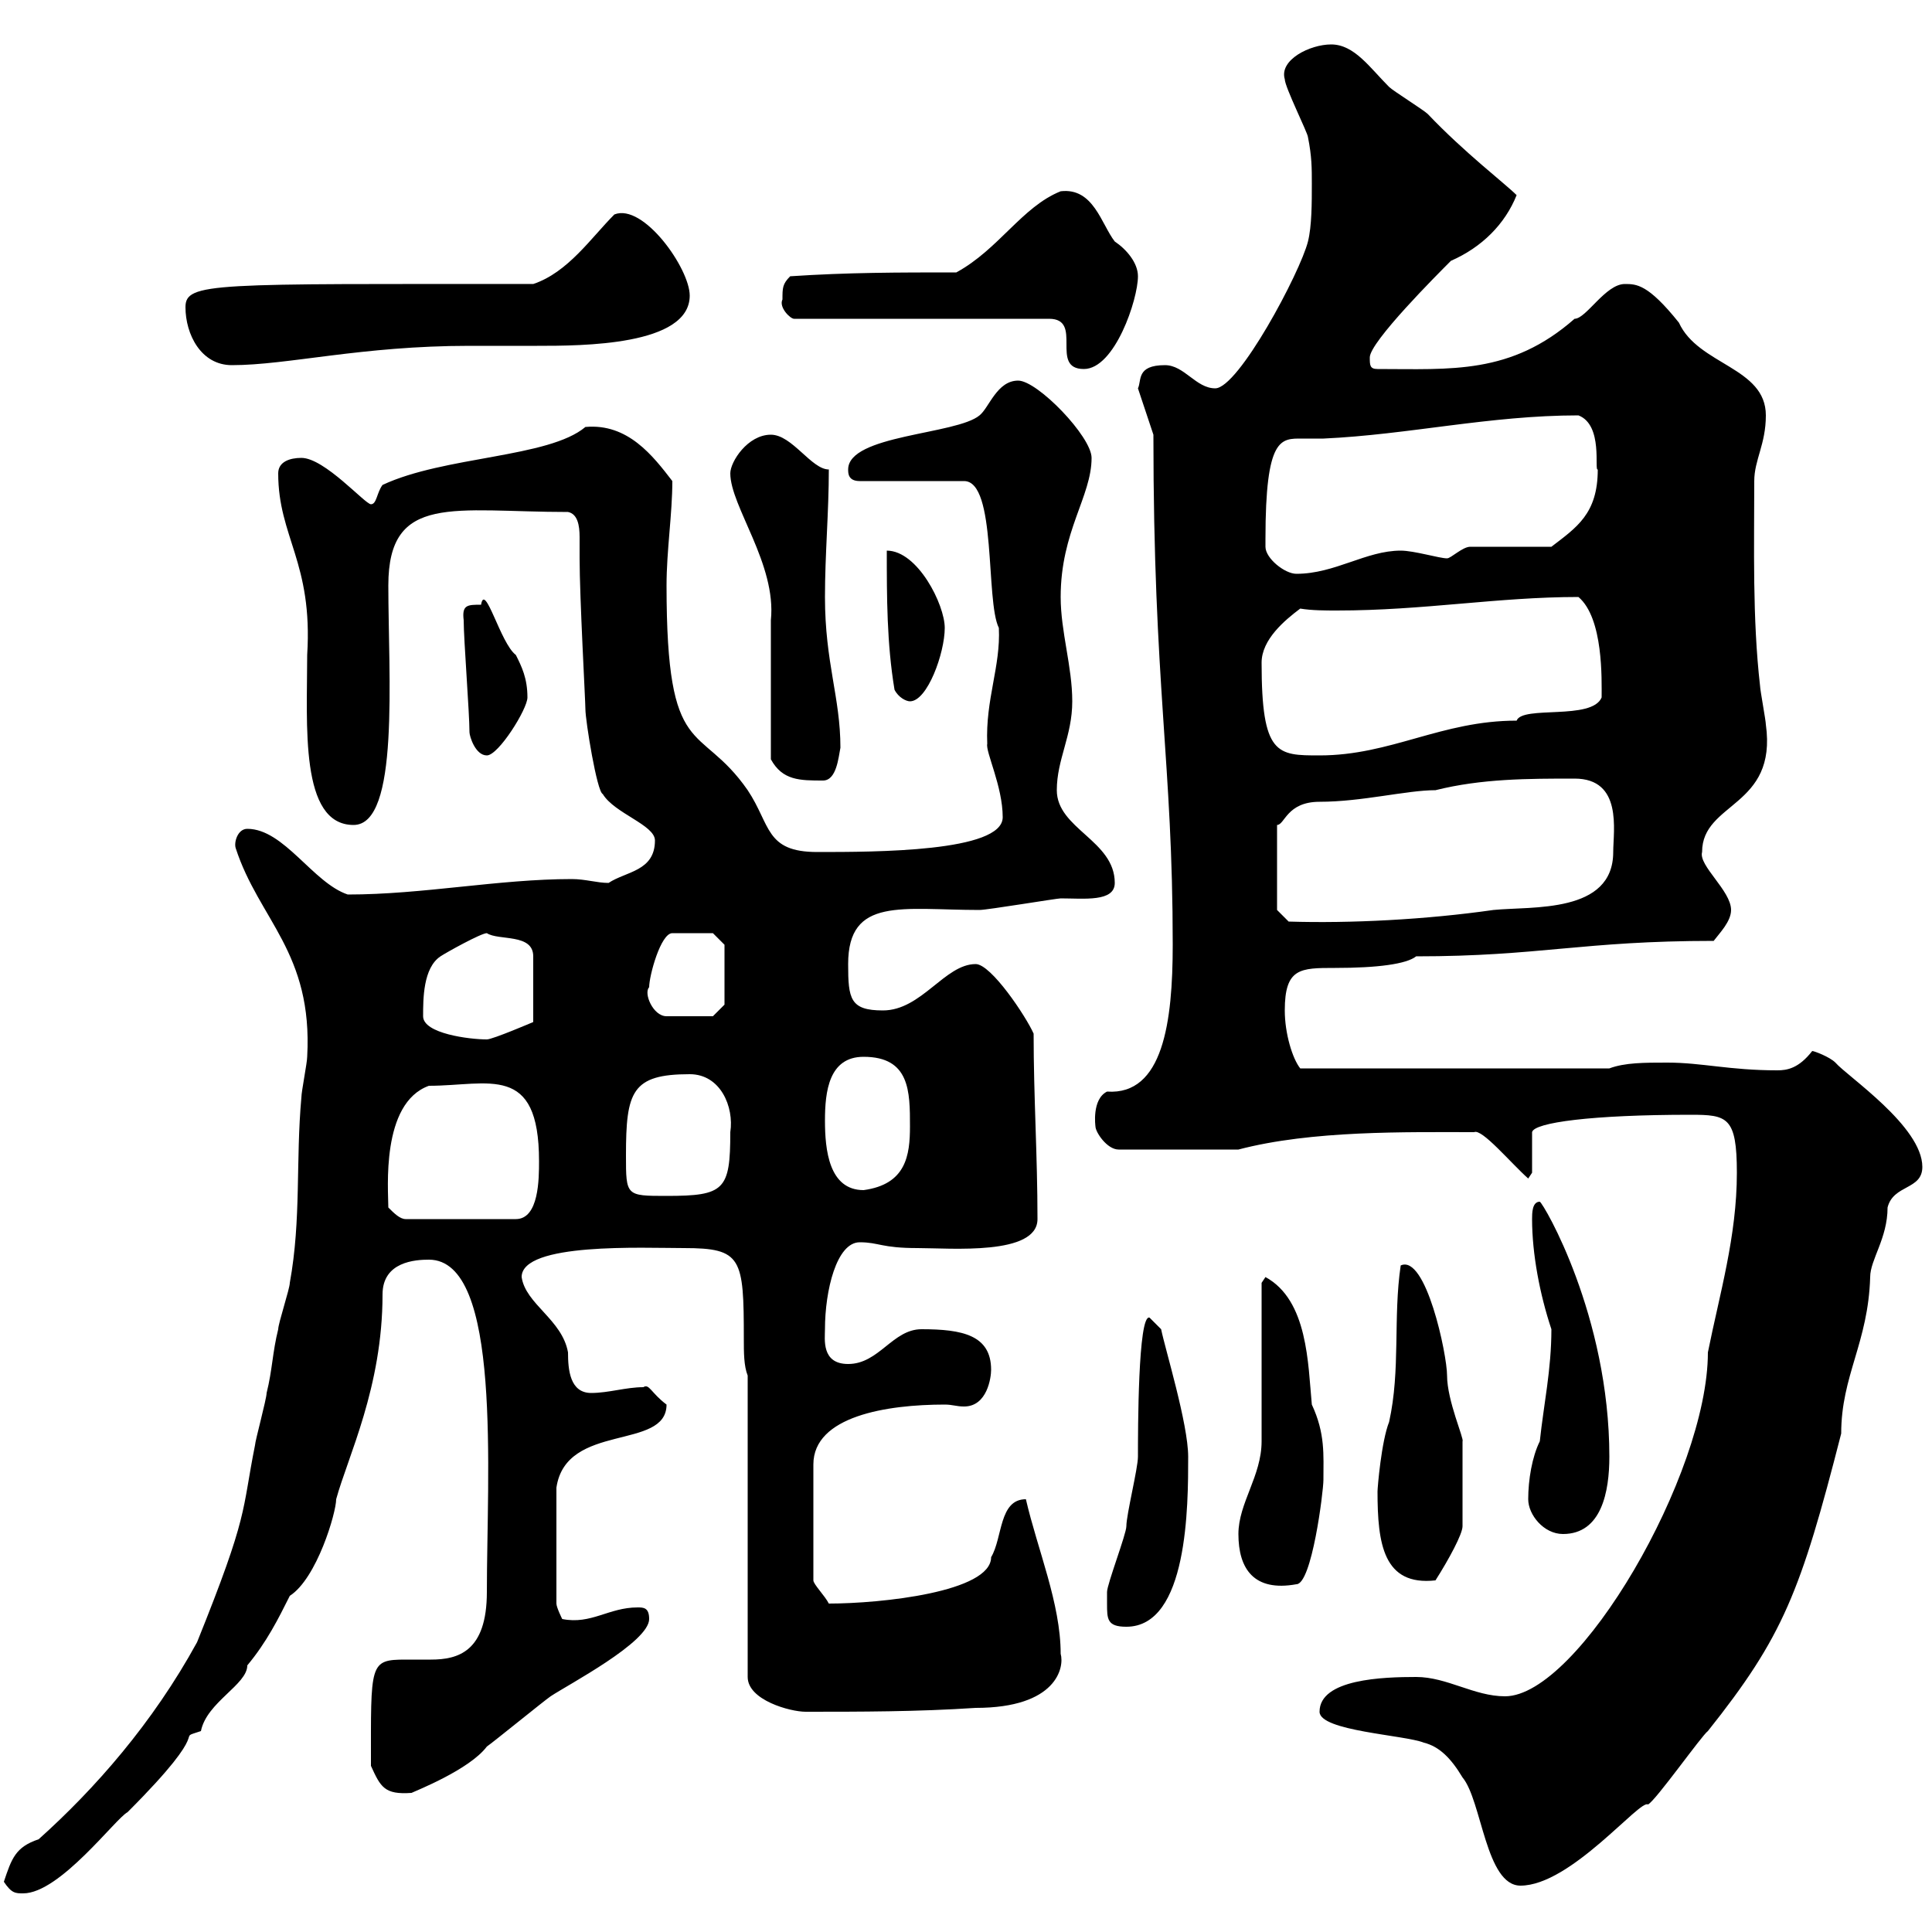 <svg xmlns="http://www.w3.org/2000/svg" xmlns:xlink="http://www.w3.org/1999/xlink" width="300" height="300"><path d="M0.60 292.20C1.80 294 2.40 294 3.60 294C9.30 294 18 282.30 19.80 281.40C33.90 267.30 26.70 270.30 31.20 268.80C32.10 264.30 38.40 261.60 38.40 258.60C41.40 255 43.20 251.40 45 247.80C49.20 245.10 52.20 234.90 52.20 232.80C54 226.20 59.40 215.40 59.40 201C59.40 195.90 64.50 195.60 66.60 195.60C78 195.60 75.60 228.90 75.60 247.20C75.60 256.50 71.10 257.70 66.90 257.70C65.40 257.70 64.50 257.70 63 257.70C57.30 257.70 57.60 258.30 57.60 274.20C59.10 277.50 59.70 278.70 63.90 278.40C64.50 278.10 72.90 274.80 75.60 271.20C76.50 270.60 84.60 264 85.50 263.40C88.20 261.60 100.80 255 100.80 251.40C100.80 249.60 99.90 249.60 99 249.60C94.50 249.60 91.80 252.30 87.30 251.40C87.30 251.40 86.40 249.60 86.40 249L86.40 231C87.90 220.80 103.50 225.30 103.50 218.10C101.10 216.30 100.80 214.80 99.90 215.40C97.20 215.40 94.50 216.30 91.80 216.30C88.50 216.30 88.20 212.70 88.20 210C87.30 204.90 81.60 202.50 81 198.30C81 192.90 99.90 193.80 106.20 193.80C115.20 193.80 115.50 195.30 115.50 207.90C115.50 210 115.50 212.10 116.10 213.60L116.10 260.40C116.10 264 122.70 265.80 125.10 265.80C133.50 265.80 142.50 265.80 151.50 265.20C164.10 265.20 165.30 258.90 164.70 256.80C164.70 249 161.10 240.60 159.30 232.80C155.10 232.80 155.70 238.80 153.90 241.80C153.90 247.20 136.80 249 128.70 249C128.10 247.80 126.30 246 126.30 245.40L126.30 227.40C126.30 219.90 137.70 218.10 146.70 218.10C147.90 218.10 148.50 218.40 149.70 218.40C153.30 218.40 153.90 213.90 153.90 212.70C153.90 207.30 149.40 206.40 143.10 206.40C138.60 206.40 136.50 211.80 131.70 211.80C127.50 211.80 128.10 207.90 128.10 206.40C128.10 200.40 129.90 192.90 133.50 192.90C136.50 192.90 136.80 193.80 142.50 193.80C147.60 193.80 161.10 195 161.10 189.30C161.10 179.40 160.50 170.40 160.50 160.50C159.30 157.80 153.90 149.70 151.50 149.70C146.70 149.70 143.10 156.90 137.10 156.90C132 156.90 131.70 155.10 131.70 149.70C131.70 139.20 140.10 141.30 152.10 141.30C153.30 141.30 164.10 139.50 164.70 139.50C168.30 139.50 173.10 140.10 173.10 137.10C173.10 130.50 164.10 128.70 164.10 122.70C164.10 117.90 166.50 114.30 166.50 108.90C166.50 103.50 164.70 98.10 164.70 92.70C164.70 82.50 169.50 77.10 169.50 71.10C169.50 67.80 161.10 59.10 158.10 59.10C154.80 59.10 153.60 63.30 152.10 64.50C148.50 67.50 131.70 67.50 131.70 72.90C131.70 73.50 131.70 74.70 133.50 74.70L149.70 74.70C154.80 74.70 153 93.30 155.10 97.50C155.40 103.50 153 108.60 153.30 115.50C153 116.70 155.70 122.10 155.70 126.90C155.70 132.30 135.90 132.30 126.90 132.30C118.80 132.30 119.70 128.10 116.10 122.70C108.60 111.90 103.50 118.50 103.50 90.90C103.50 85.50 104.40 79.80 104.40 74.70C101.40 70.80 97.50 65.70 90.90 66.30C85.20 71.10 69 70.80 59.40 75.30C58.50 76.50 58.50 78.30 57.60 78.30C56.70 78.30 50.40 71.10 46.80 71.10C45 71.10 43.20 71.70 43.20 73.50C43.20 83.40 48.60 87.30 47.70 101.70C47.70 112.50 46.50 128.10 54.90 128.10C62.10 128.10 60.30 105 60.30 90.90C60.30 76.50 70.50 79.50 88.20 79.50C89.70 79.80 90 81.60 90 83.40C90 84.30 90 85.80 90 86.70C90 92.70 90.90 108.90 90.90 110.10C90.90 111.90 92.70 123 93.60 123.30C95.40 126.30 101.70 128.10 101.70 130.50C101.70 135.30 97.20 135.30 94.50 137.10C92.70 137.10 90.90 136.50 88.80 136.50C77.40 136.50 65.70 138.90 54 138.90C48.60 137.10 44.10 128.70 38.40 128.70C36.90 128.70 36.30 130.80 36.60 131.70C40.20 142.80 48.60 147.90 47.70 164.10C47.70 165 46.80 169.50 46.80 170.40C45.90 180.30 46.80 189.30 45 199.20C45 200.10 43.20 205.50 43.20 206.40C42.30 210 42.30 212.70 41.40 216.30C41.40 217.20 39.60 223.80 39.60 224.40C37.50 234.90 38.70 234.90 30.60 255C23.70 267.60 14.70 277.80 6 285.60C2.40 286.80 1.80 288.60 0.60 292.20ZM204.90 265.80C204.90 268.80 218.10 269.40 221.10 270.60C223.50 271.20 225.30 273 227.10 276C230.10 279.60 230.70 292.80 236.10 292.80C243.90 292.80 254.70 279.30 255.90 280.20C257.10 279.60 264.30 269.40 265.20 268.80C276.90 254.10 279.60 247.20 285.90 222.60C285.90 213.60 290.10 208.50 290.40 198.30C290.40 195.60 293.10 192.30 293.10 187.50C294 183.90 298.50 184.80 298.50 181.20C298.50 174.90 286.80 167.10 285 165C284.10 164.10 281.70 163.20 281.40 163.20C279.30 165.90 277.50 166.20 276 166.20C268.50 166.20 264.30 165 258.90 165C255.30 165 252.30 165 249.90 165.90L201.90 165.90C200.70 164.40 199.50 160.50 199.50 156.90C199.50 150.30 201.90 150.30 207.30 150.30C213.90 150.30 218.40 149.70 219.90 148.50C239.10 148.50 245.70 146.10 266.10 146.10C267 144.90 268.80 143.10 268.80 141.30C268.80 138.30 263.70 134.40 264.30 132.30C264.30 124.50 276 125.40 274.20 112.50C274.20 111.90 273.30 107.10 273.30 106.50C272.10 96 272.40 84.90 272.40 74.70C272.40 71.40 274.20 69 274.20 64.50C274.20 57 263.70 56.70 260.70 50.10C255.90 44.10 254.10 44.10 252.30 44.10C249.30 44.10 246.30 49.50 244.50 49.50C234.60 58.20 225.30 57.30 213.90 57.30C212.70 57.30 212.70 56.70 212.70 55.50C212.70 53.10 223.20 42.60 225.30 40.50C230.10 38.40 233.70 34.80 235.50 30.30C233.70 28.50 227.40 23.70 221.70 17.70C221.10 17.10 216.30 14.10 215.70 13.50C212.70 10.50 210.30 6.90 206.70 6.90C203.40 6.90 198.60 9.30 199.50 12.30C199.50 13.50 203.10 20.70 203.10 21.30C203.70 24.30 203.70 26.10 203.70 28.50C203.70 31.50 203.70 35.10 203.10 37.50C201.90 42.30 192.30 60.30 188.70 60.30C185.70 60.30 183.90 56.70 180.90 56.70C176.40 56.70 177.30 59.10 176.70 60.30L179.10 67.50C179.10 106.80 182.10 118.20 182.10 146.70C182.10 158.70 180.60 170.10 171.90 169.50C169.50 170.70 170.10 174.90 170.10 174.90C170.10 175.80 171.90 178.50 173.70 178.50L192.30 178.50C203.70 175.50 218.40 175.80 228.90 175.80C230.10 175.20 234.60 180.60 237.30 183L237.90 182.10L237.90 175.80C238.20 174.30 247.20 173.10 262.50 173.10C268.20 173.10 269.70 173.40 269.70 182.10C269.70 192 267 201 265.20 210C265.20 228.90 245.10 263.40 233.70 263.40C228.90 263.40 224.70 260.40 219.90 260.40C214.80 260.40 204.90 260.70 204.90 265.80ZM171.90 249C171.90 251.40 171.90 252.60 174.90 252.60C184.50 252.60 184.50 233.70 184.50 226.20C184.50 221.10 180.90 209.40 180.30 206.40L178.50 204.60C176.70 204 176.70 222.30 176.70 226.20C176.70 228 174.90 235.20 174.90 237C174.90 238.20 171.90 246 171.90 247.20C171.90 247.20 171.90 247.80 171.90 249ZM192.30 238.20C192.30 243.60 194.70 247.20 201.30 246C203.70 246 205.50 231.60 205.50 229.80C205.50 225.90 205.80 222.60 203.70 218.10C203.10 211.80 203.10 201.90 196.50 198.30L195.90 199.20L195.90 223.80C195.90 229.20 192.30 233.40 192.30 238.20ZM213.90 231.60C213.90 239.70 214.80 246.30 222.90 245.40C225 242.10 227.10 238.20 227.10 237L227.10 223.80C227.40 223.50 224.70 217.50 224.70 213.60C224.70 210.30 221.40 194.70 217.50 196.50C216.30 204.60 217.50 212.70 215.70 220.80C214.50 223.80 213.90 231 213.90 231.60ZM237.30 232.80C237.30 235.20 239.70 238.20 242.70 238.20C248.70 238.20 249.90 231.60 249.90 226.20C249.90 204.30 239.70 186.90 239.10 186.60C237.90 186.60 237.90 188.40 237.90 189.30C237.90 194.70 239.10 201 240.90 206.40C240.90 212.70 239.70 218.10 239.10 223.80C237.90 226.20 237.30 229.80 237.30 232.80ZM60.30 187.50C60.30 184.80 59.10 171.30 66.60 168.60C75.90 168.60 83.70 165 83.70 180.30C83.70 183 83.70 189.30 80.10 189.30L63 189.30C62.10 189.30 61.20 188.40 60.30 187.50ZM97.20 179.40C97.20 169.50 98.10 166.80 107.10 166.80C111.90 166.80 114 171.90 113.40 175.80C113.40 184.80 112.50 185.70 103.50 185.70C97.20 185.70 97.20 185.70 97.20 179.40ZM128.10 174C128.10 169.50 128.70 164.10 134.10 164.10C141.30 164.10 141.30 169.50 141.30 174.90C141.30 179.40 140.70 183.90 134.10 184.80C128.70 184.80 128.10 178.50 128.10 174ZM65.70 157.80C65.70 155.10 65.70 150.30 68.40 148.50C69.30 147.90 74.70 144.90 75.60 144.90C77.40 146.10 82.80 144.90 82.80 148.50L82.80 158.70C82.80 158.70 76.50 161.40 75.60 161.40C72.90 161.40 65.70 160.50 65.70 157.80ZM100.80 153.30C100.80 151.50 102.60 144.90 104.40 144.90L110.70 144.90L112.50 146.70L112.50 156L110.70 157.80L103.50 157.80C101.40 157.80 99.90 154.20 100.80 153.30ZM198.30 141.30L198.30 128.10C199.50 128.10 199.80 124.50 204.90 124.50C211.50 124.50 218.40 122.70 222.90 122.70C230.10 120.90 237.30 120.90 244.50 120.90C252 120.90 250.50 129 250.50 132.30C250.50 141.90 237.90 140.70 231.90 141.30C221.40 142.80 209.70 143.40 200.10 143.10ZM119.70 117.90C121.50 121.20 124.20 121.20 127.80 121.20C129.90 121.20 130.20 117.60 130.50 116.10C130.50 108.30 128.10 102.90 128.10 92.70C128.10 86.10 128.70 79.50 128.70 72.90C126 72.90 123 67.50 119.70 67.50C116.10 67.50 113.40 71.70 113.40 73.50C113.40 78.60 120.60 87.60 119.70 96.30C119.70 99.90 119.70 114.30 119.70 117.90ZM72.90 113.70C72.90 114.30 73.80 117.30 75.60 117.30C77.40 117.30 81.90 110.10 81.90 108.30C81.90 105.30 81 103.50 80.10 101.70C77.70 99.90 75.30 90.30 74.70 93.90C72.60 93.90 71.70 93.90 72 96.30C72 99.30 72.90 110.70 72.90 113.70ZM195.90 102.90C195.90 99.30 199.50 96.30 201.90 94.50C203.70 94.80 205.80 94.80 207.60 94.80C221.10 94.80 232.50 92.70 245.10 92.70C249 96 248.70 105.60 248.70 108.30C247.20 111.90 236.40 109.50 235.50 111.90C223.80 111.90 216 117.30 204.90 117.30C198.30 117.30 195.90 117.30 195.90 102.90ZM138.90 107.10C139.50 108.30 140.70 108.90 141.30 108.90C144 108.90 146.70 101.40 146.70 97.50C146.70 93.90 142.50 85.50 137.70 85.50C137.70 92.70 137.70 99.90 138.90 107.10ZM196.50 84.90C196.50 83.70 196.50 83.70 196.50 83.70C196.50 67.80 198.90 68.10 202.20 68.10C203.40 68.10 204.90 68.10 205.50 68.10C218.70 67.50 231.30 64.50 245.10 64.50C249 66 247.50 73.20 248.10 72.90C248.10 79.80 244.80 81.90 240.90 84.90L228.30 84.90C227.10 84.90 225.30 86.70 224.70 86.70C223.50 86.70 219.60 85.50 217.50 85.50C212.10 85.50 207.30 89.10 201.30 89.10C199.50 89.10 196.50 86.70 196.50 84.90ZM121.50 46.50C120.90 47.70 122.70 49.50 123.30 49.50L162.90 49.50C168.30 49.50 162.90 57.30 168.30 57.30C173.10 57.30 176.70 46.50 176.70 42.90C176.70 40.80 174.90 38.70 173.10 37.50C171 34.80 169.80 29.10 164.70 29.70C158.70 32.10 155.10 38.70 148.50 42.30C139.50 42.30 131.70 42.30 122.70 42.90C121.50 44.10 121.50 44.70 121.50 46.50ZM28.80 47.70C28.80 51.90 31.20 56.70 36 56.70C44.70 56.70 56.10 53.70 72.90 53.70C76.20 53.70 79.80 53.70 83.40 53.70C90.30 53.70 107.10 53.70 107.10 45.90C107.10 41.70 99.90 31.50 95.40 33.30C91.80 36.90 88.20 42.30 82.80 44.10C33 44.10 28.80 43.80 28.80 47.70Z"/></svg>